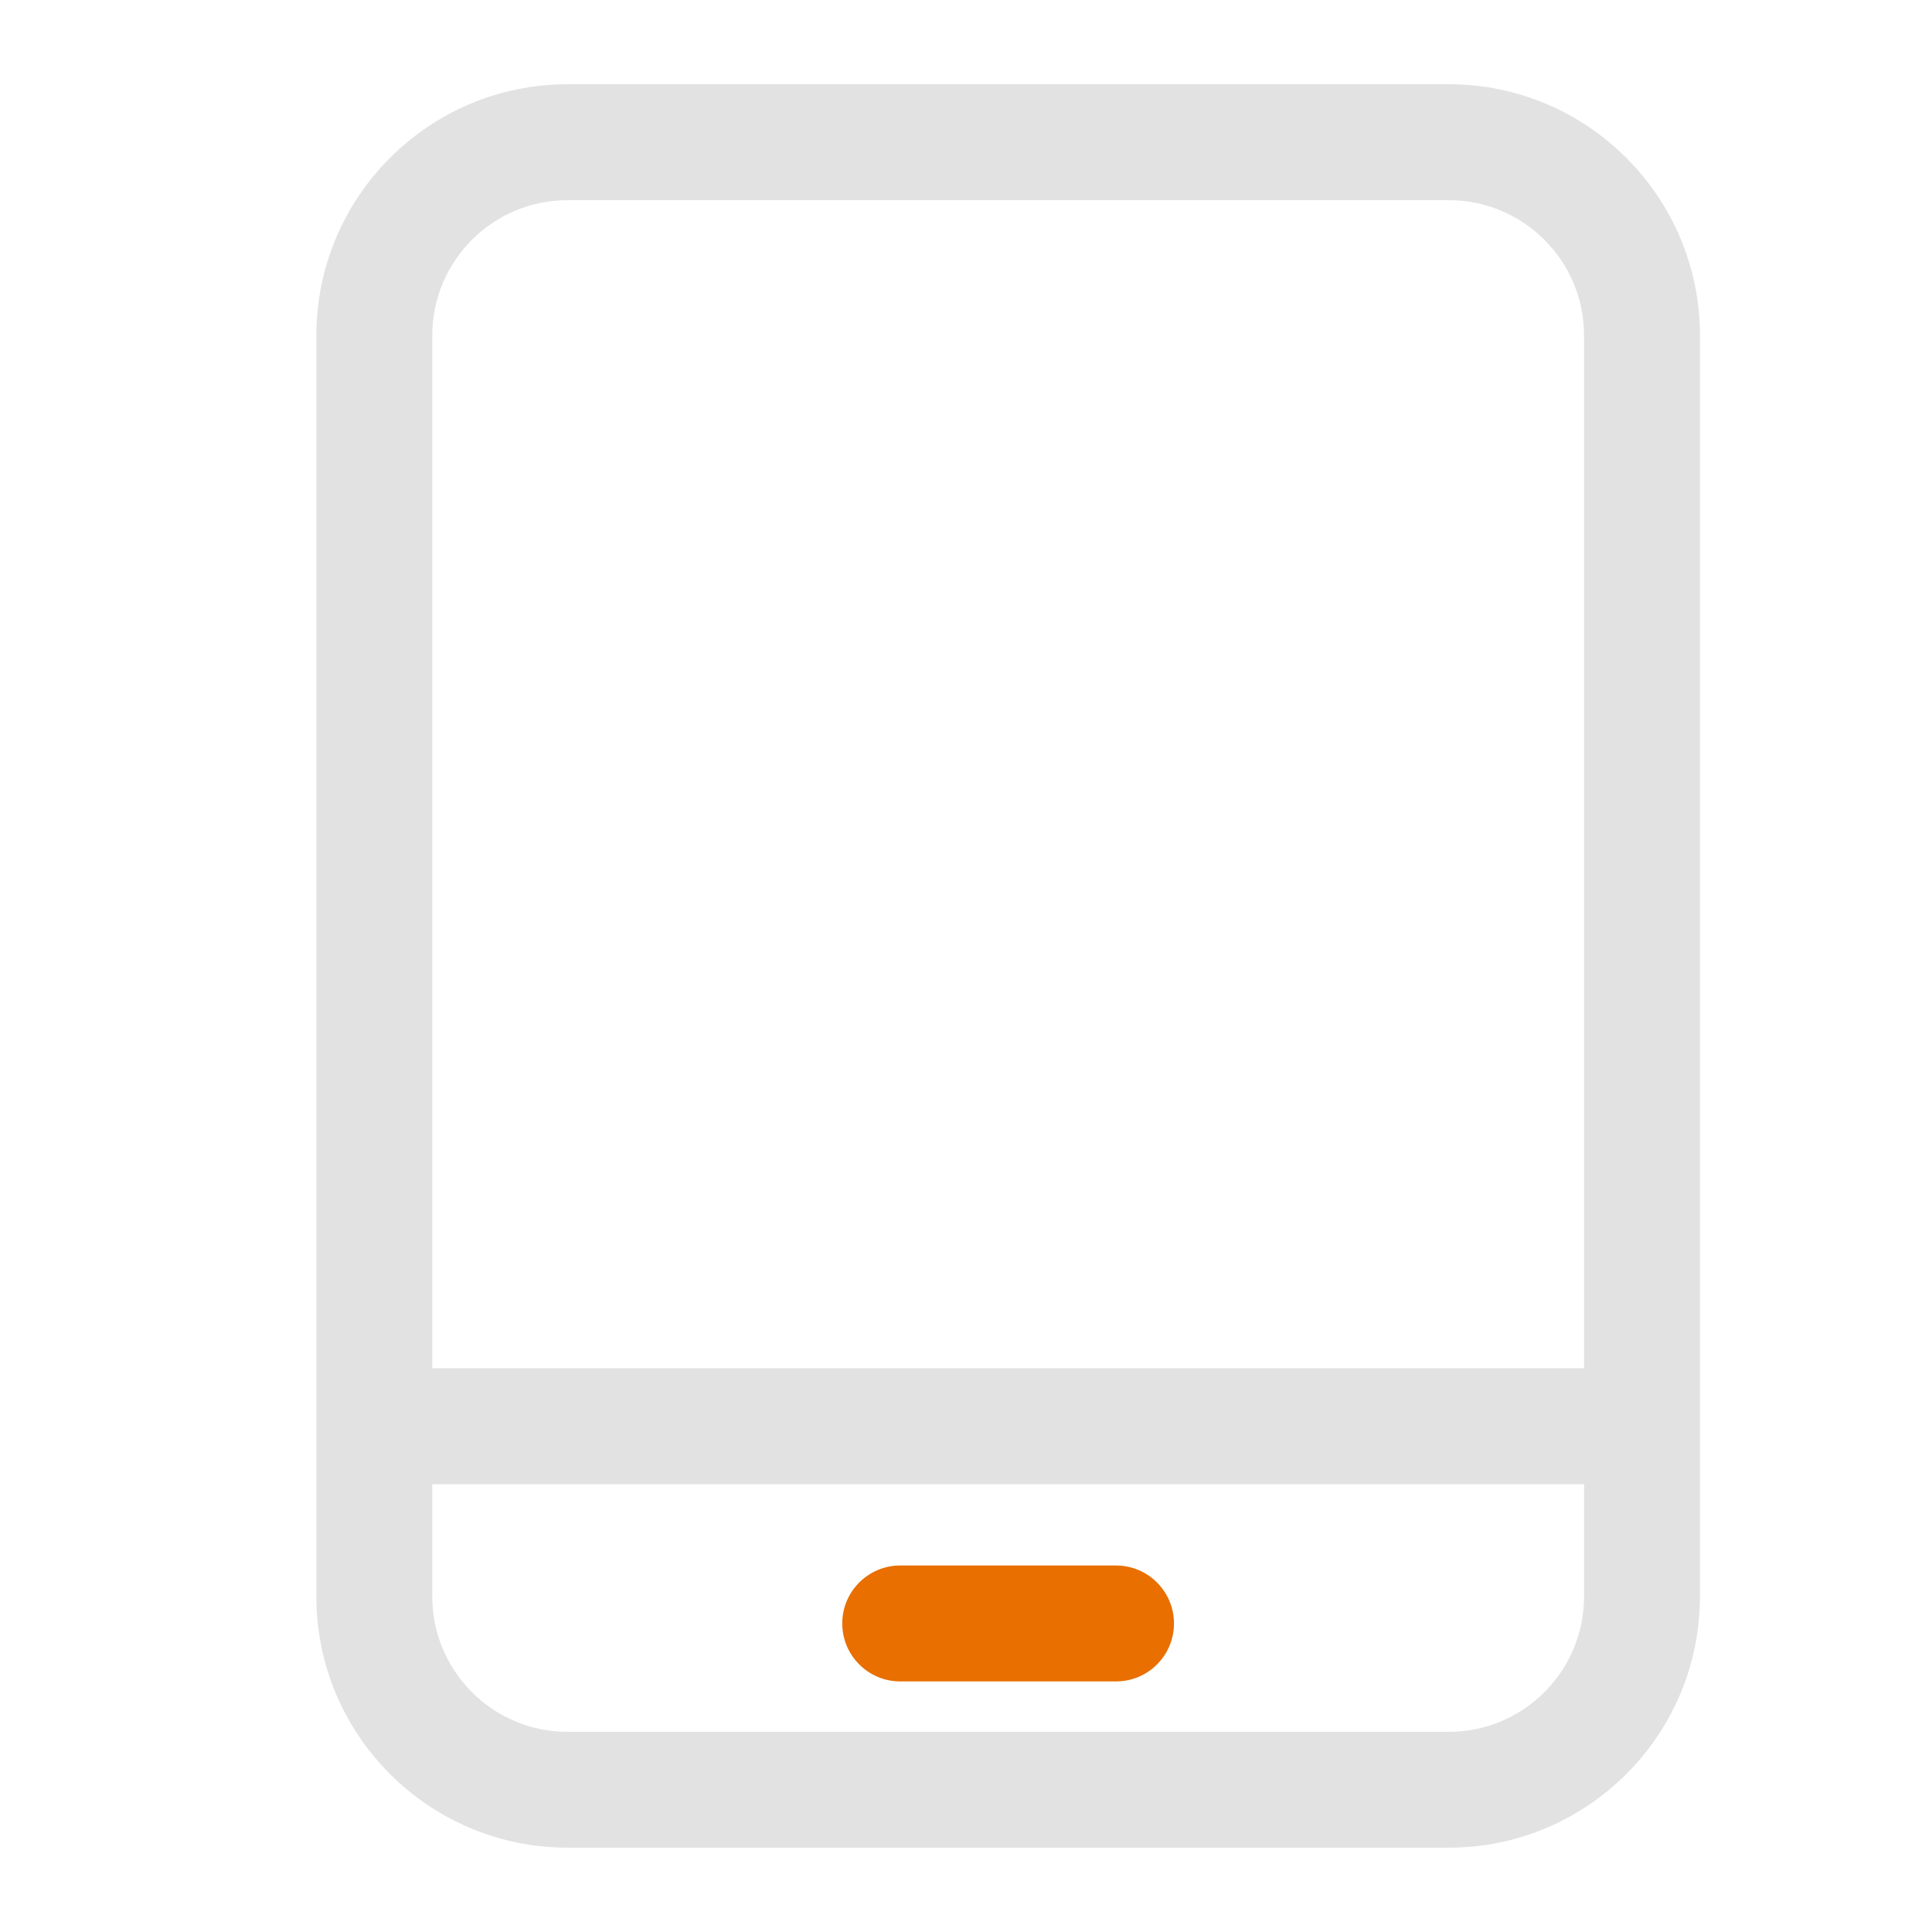 <?xml version="1.0" standalone="no"?><!DOCTYPE svg PUBLIC "-//W3C//DTD SVG 1.1//EN" "http://www.w3.org/Graphics/SVG/1.1/DTD/svg11.dtd"><svg t="1712456731180" class="icon" viewBox="0 0 1024 1024" version="1.1" xmlns="http://www.w3.org/2000/svg" p-id="34483" xmlns:xlink="http://www.w3.org/1999/xlink" width="128" height="128"><path d="M591.514 891.187H477.133c-16.947 0-30.72-13.773-30.72-30.72s13.773-30.72 30.72-30.72h114.381c16.947 0 30.72 13.773 30.72 30.72s-13.722 30.72-30.72 30.72z" fill="#E86F00" p-id="34484" data-spm-anchor-id="a313x.collections_detail.0.i24.144b3a81akytYJ" class="selected"></path><path d="M767.898 44.646H300.8c-73.421 0-133.12 59.699-133.12 133.12v668.416c0 73.421 59.699 133.12 133.12 133.12h467.098c73.421 0 133.12-59.699 133.12-133.12V177.766c0-73.37-59.699-133.12-133.12-133.12z m-467.098 61.44h467.098c39.526 0 71.68 32.154 71.68 71.68v547.43H229.12V177.766c0-39.526 32.154-71.68 71.68-71.68z m467.098 811.827H300.8c-39.526 0-71.68-32.154-71.68-71.68v-59.597h610.458v59.597c0 39.526-32.154 71.68-71.68 71.68z" fill="#e2e2e2" p-id="34485" data-spm-anchor-id="a313x.collections_detail.0.i23.144b3a81akytYJ" class=""></path></svg>